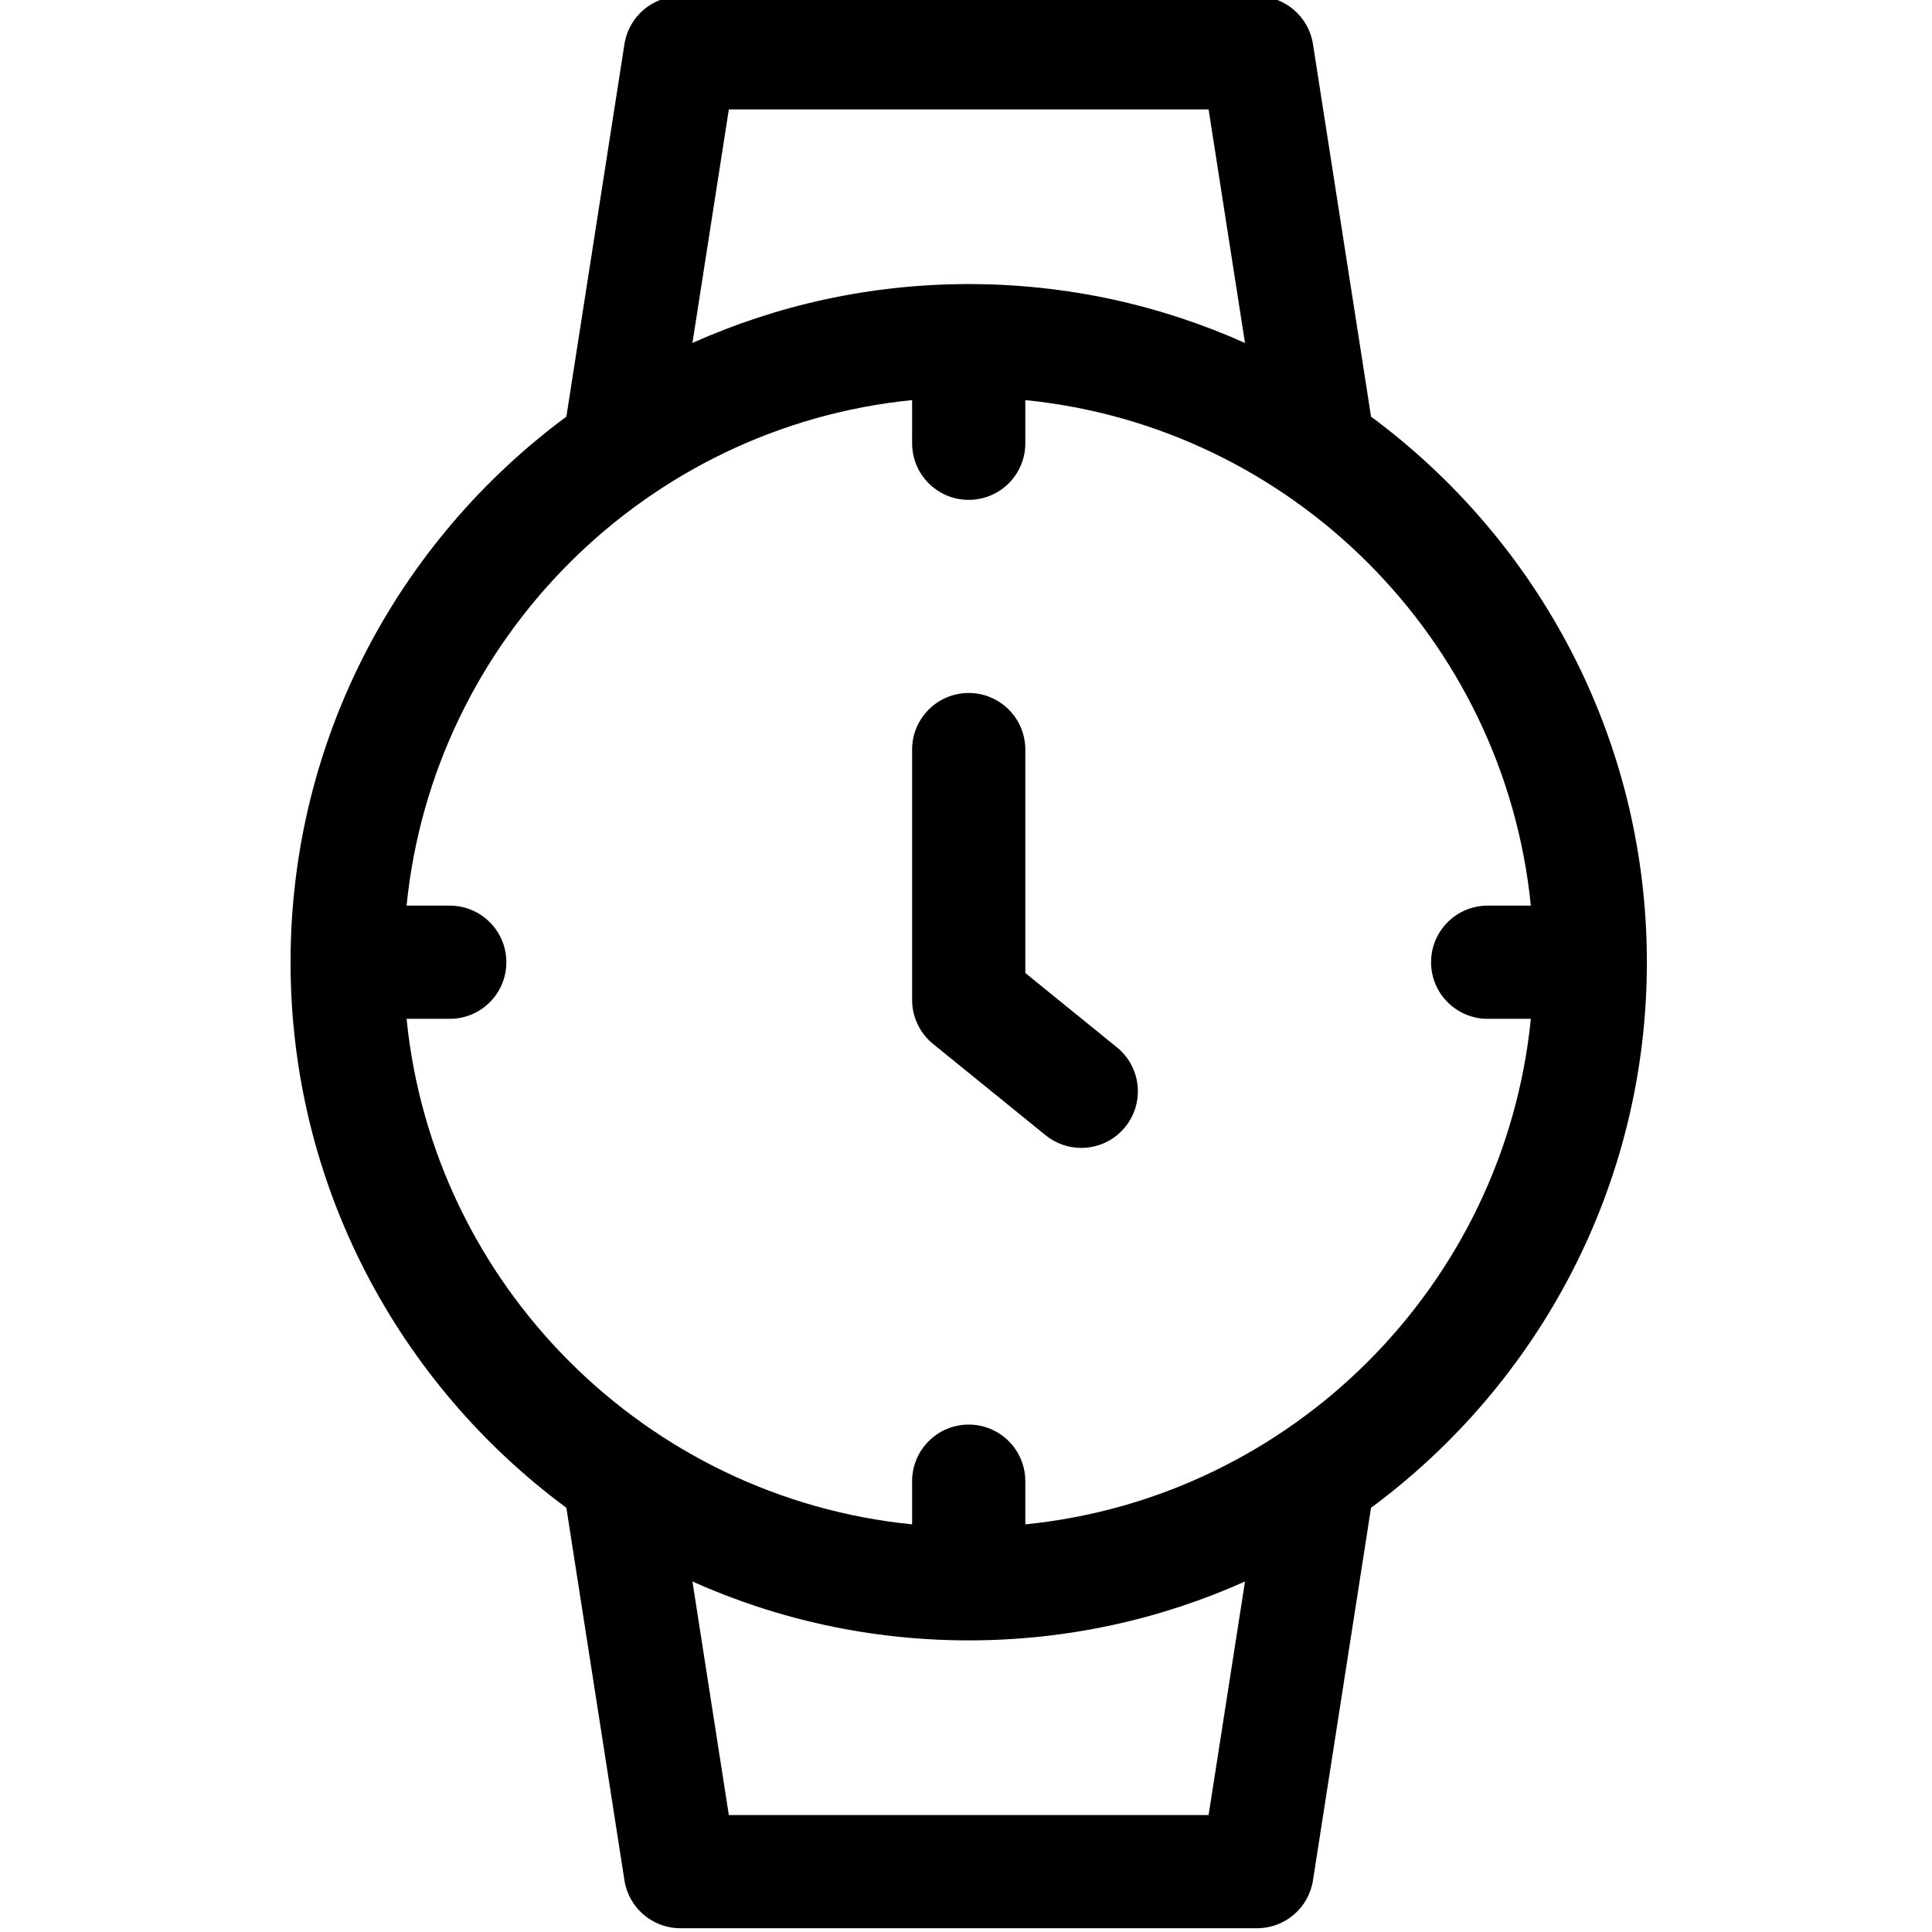 <?xml version="1.0" encoding="UTF-8"?> <svg xmlns="http://www.w3.org/2000/svg" height="30" viewBox="-76 1 511 511.999" width="30"><path d="m359.938 256c0-59.211-28.789-111.816-73.094-144.578l-15.391-98.73c-1.137-7.305-7.426-12.691-14.82-12.691h-152.828c-7.395 0-13.684 5.387-14.82 12.691l-15.391 98.73c-44.305 32.762-73.094 85.367-73.094 144.578s28.789 111.816 73.094 144.578l15.391 98.73c1.137 7.305 7.426 12.691 14.82 12.691h152.828c7.395 0 13.684-5.387 14.82-12.691l15.387-98.73c44.309-32.762 73.098-85.367 73.098-144.578zm-164.719 148.969v-11.441c0-8.285-6.715-15-15-15s-15 6.715-15 15v11.441c-70.605-7.055-126.914-63.363-133.969-133.969h11.441c8.281 0 15-6.715 15-15s-6.719-15-15-15h-11.441c7.055-70.605 63.363-126.914 133.969-133.969v11.441c0 8.281 6.715 15 15 15s15-6.719 15-15v-11.441c70.605 7.055 126.914 63.363 133.969 133.969h-11.441c-8.281 0-15 6.715-15 15s6.719 15 15 15h11.441c-7.055 70.605-63.363 126.914-133.969 133.969zm-78.57 77.031-9.645-61.887c22.375 10.023 47.152 15.605 73.215 15.605s50.84-5.582 73.219-15.605l-9.648 61.887zm127.141-452 9.645 61.887c-22.375-10.023-47.152-15.605-73.215-15.605s-50.84 5.582-73.219 15.605l9.648-61.887zm0 0"></path><path d="m219.496 278.559-24.277-19.703v-59.207c0-8.285-6.715-15-15-15s-15 6.715-15 15v66.352c0 4.52 2.039 8.801 5.547 11.648l29.828 24.203c2.777 2.258 6.121 3.355 9.441 3.355 4.363 0 8.691-1.895 11.656-5.551 5.219-6.43 4.238-15.879-2.195-21.098zm0 0"></path></svg> 